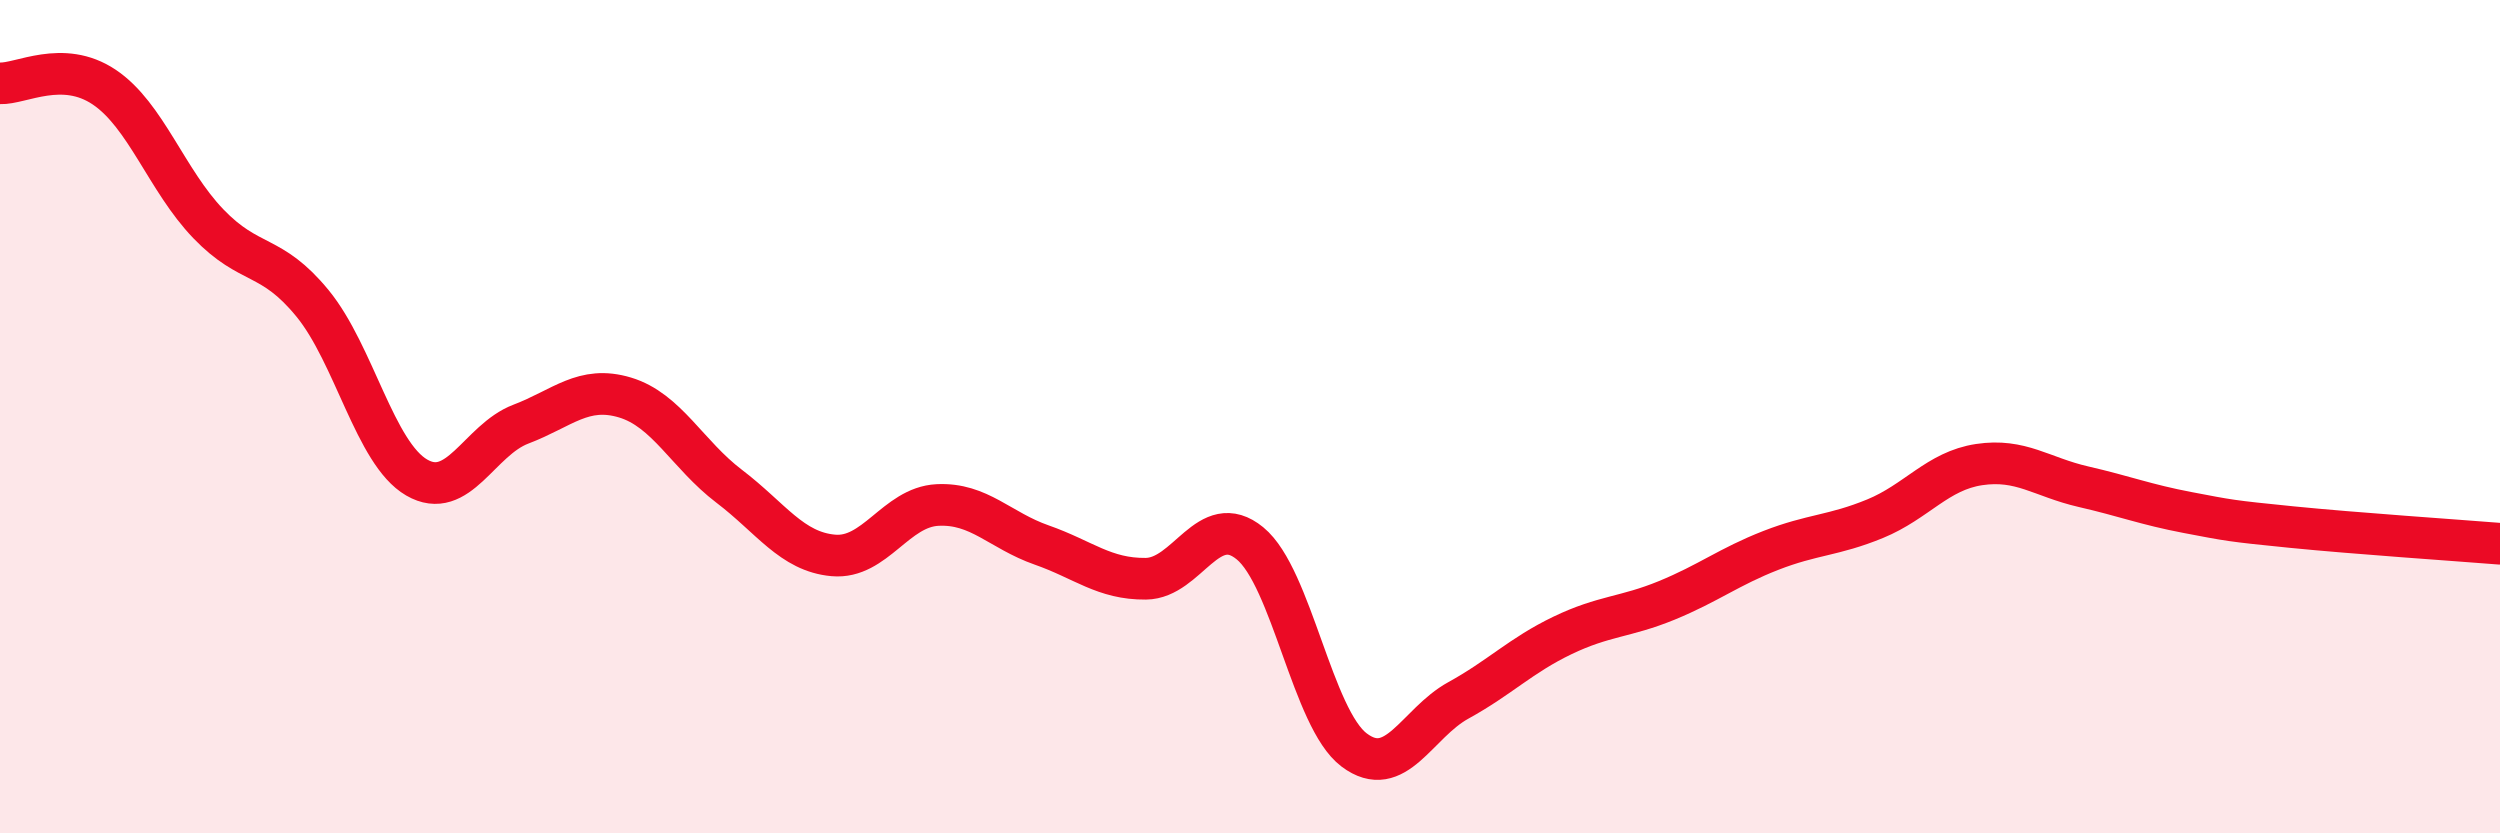 
    <svg width="60" height="20" viewBox="0 0 60 20" xmlns="http://www.w3.org/2000/svg">
      <path
        d="M 0,2 C 0.5,2.02 1.5,1.42 2.5,2.09 C 3.5,2.76 4,4.33 5,5.37 C 6,6.41 6.5,6.06 7.5,7.28 C 8.5,8.5 9,10.88 10,11.46 C 11,12.04 11.5,10.56 12.5,10.18 C 13.5,9.8 14,9.24 15,9.54 C 16,9.84 16.5,10.91 17.5,11.67 C 18.5,12.43 19,13.24 20,13.33 C 21,13.42 21.5,12.17 22.5,12.12 C 23.5,12.07 24,12.73 25,13.08 C 26,13.43 26.5,13.9 27.5,13.89 C 28.5,13.88 29,12.22 30,13.04 C 31,13.86 31.5,17.25 32.5,18 C 33.5,18.75 34,17.36 35,16.81 C 36,16.26 36.5,15.73 37.5,15.25 C 38.5,14.77 39,14.82 40,14.41 C 41,14 41.5,13.6 42.5,13.21 C 43.5,12.82 44,12.86 45,12.45 C 46,12.04 46.5,11.3 47.5,11.15 C 48.5,11 49,11.45 50,11.68 C 51,11.91 51.5,12.11 52.5,12.3 C 53.5,12.49 53.5,12.5 55,12.65 C 56.5,12.8 59,12.97 60,13.05L60 20L0 20Z"
        fill="#EB0A25"
        opacity="0.1"
        stroke-linecap="round"
        stroke-linejoin="round"
      />
      <path
        d="M 0,2 C 0.5,2.02 1.5,1.42 2.5,2.09 C 3.5,2.76 4,4.33 5,5.37 C 6,6.41 6.5,6.06 7.5,7.28 C 8.5,8.5 9,10.88 10,11.46 C 11,12.04 11.5,10.56 12.5,10.18 C 13.5,9.8 14,9.24 15,9.54 C 16,9.84 16.5,10.91 17.5,11.67 C 18.5,12.43 19,13.24 20,13.33 C 21,13.42 21.5,12.17 22.5,12.12 C 23.5,12.07 24,12.73 25,13.08 C 26,13.43 26.5,13.9 27.5,13.89 C 28.5,13.88 29,12.22 30,13.04 C 31,13.86 31.5,17.25 32.5,18 C 33.5,18.75 34,17.36 35,16.81 C 36,16.26 36.5,15.73 37.5,15.25 C 38.5,14.77 39,14.82 40,14.41 C 41,14 41.5,13.6 42.5,13.21 C 43.5,12.82 44,12.86 45,12.45 C 46,12.04 46.5,11.3 47.5,11.15 C 48.5,11 49,11.45 50,11.68 C 51,11.91 51.5,12.11 52.5,12.3 C 53.5,12.49 53.5,12.5 55,12.65 C 56.5,12.8 59,12.97 60,13.05"
        stroke="#EB0A25"
        stroke-width="1"
        fill="none"
        stroke-linecap="round"
        stroke-linejoin="round"
      />
    </svg>
  